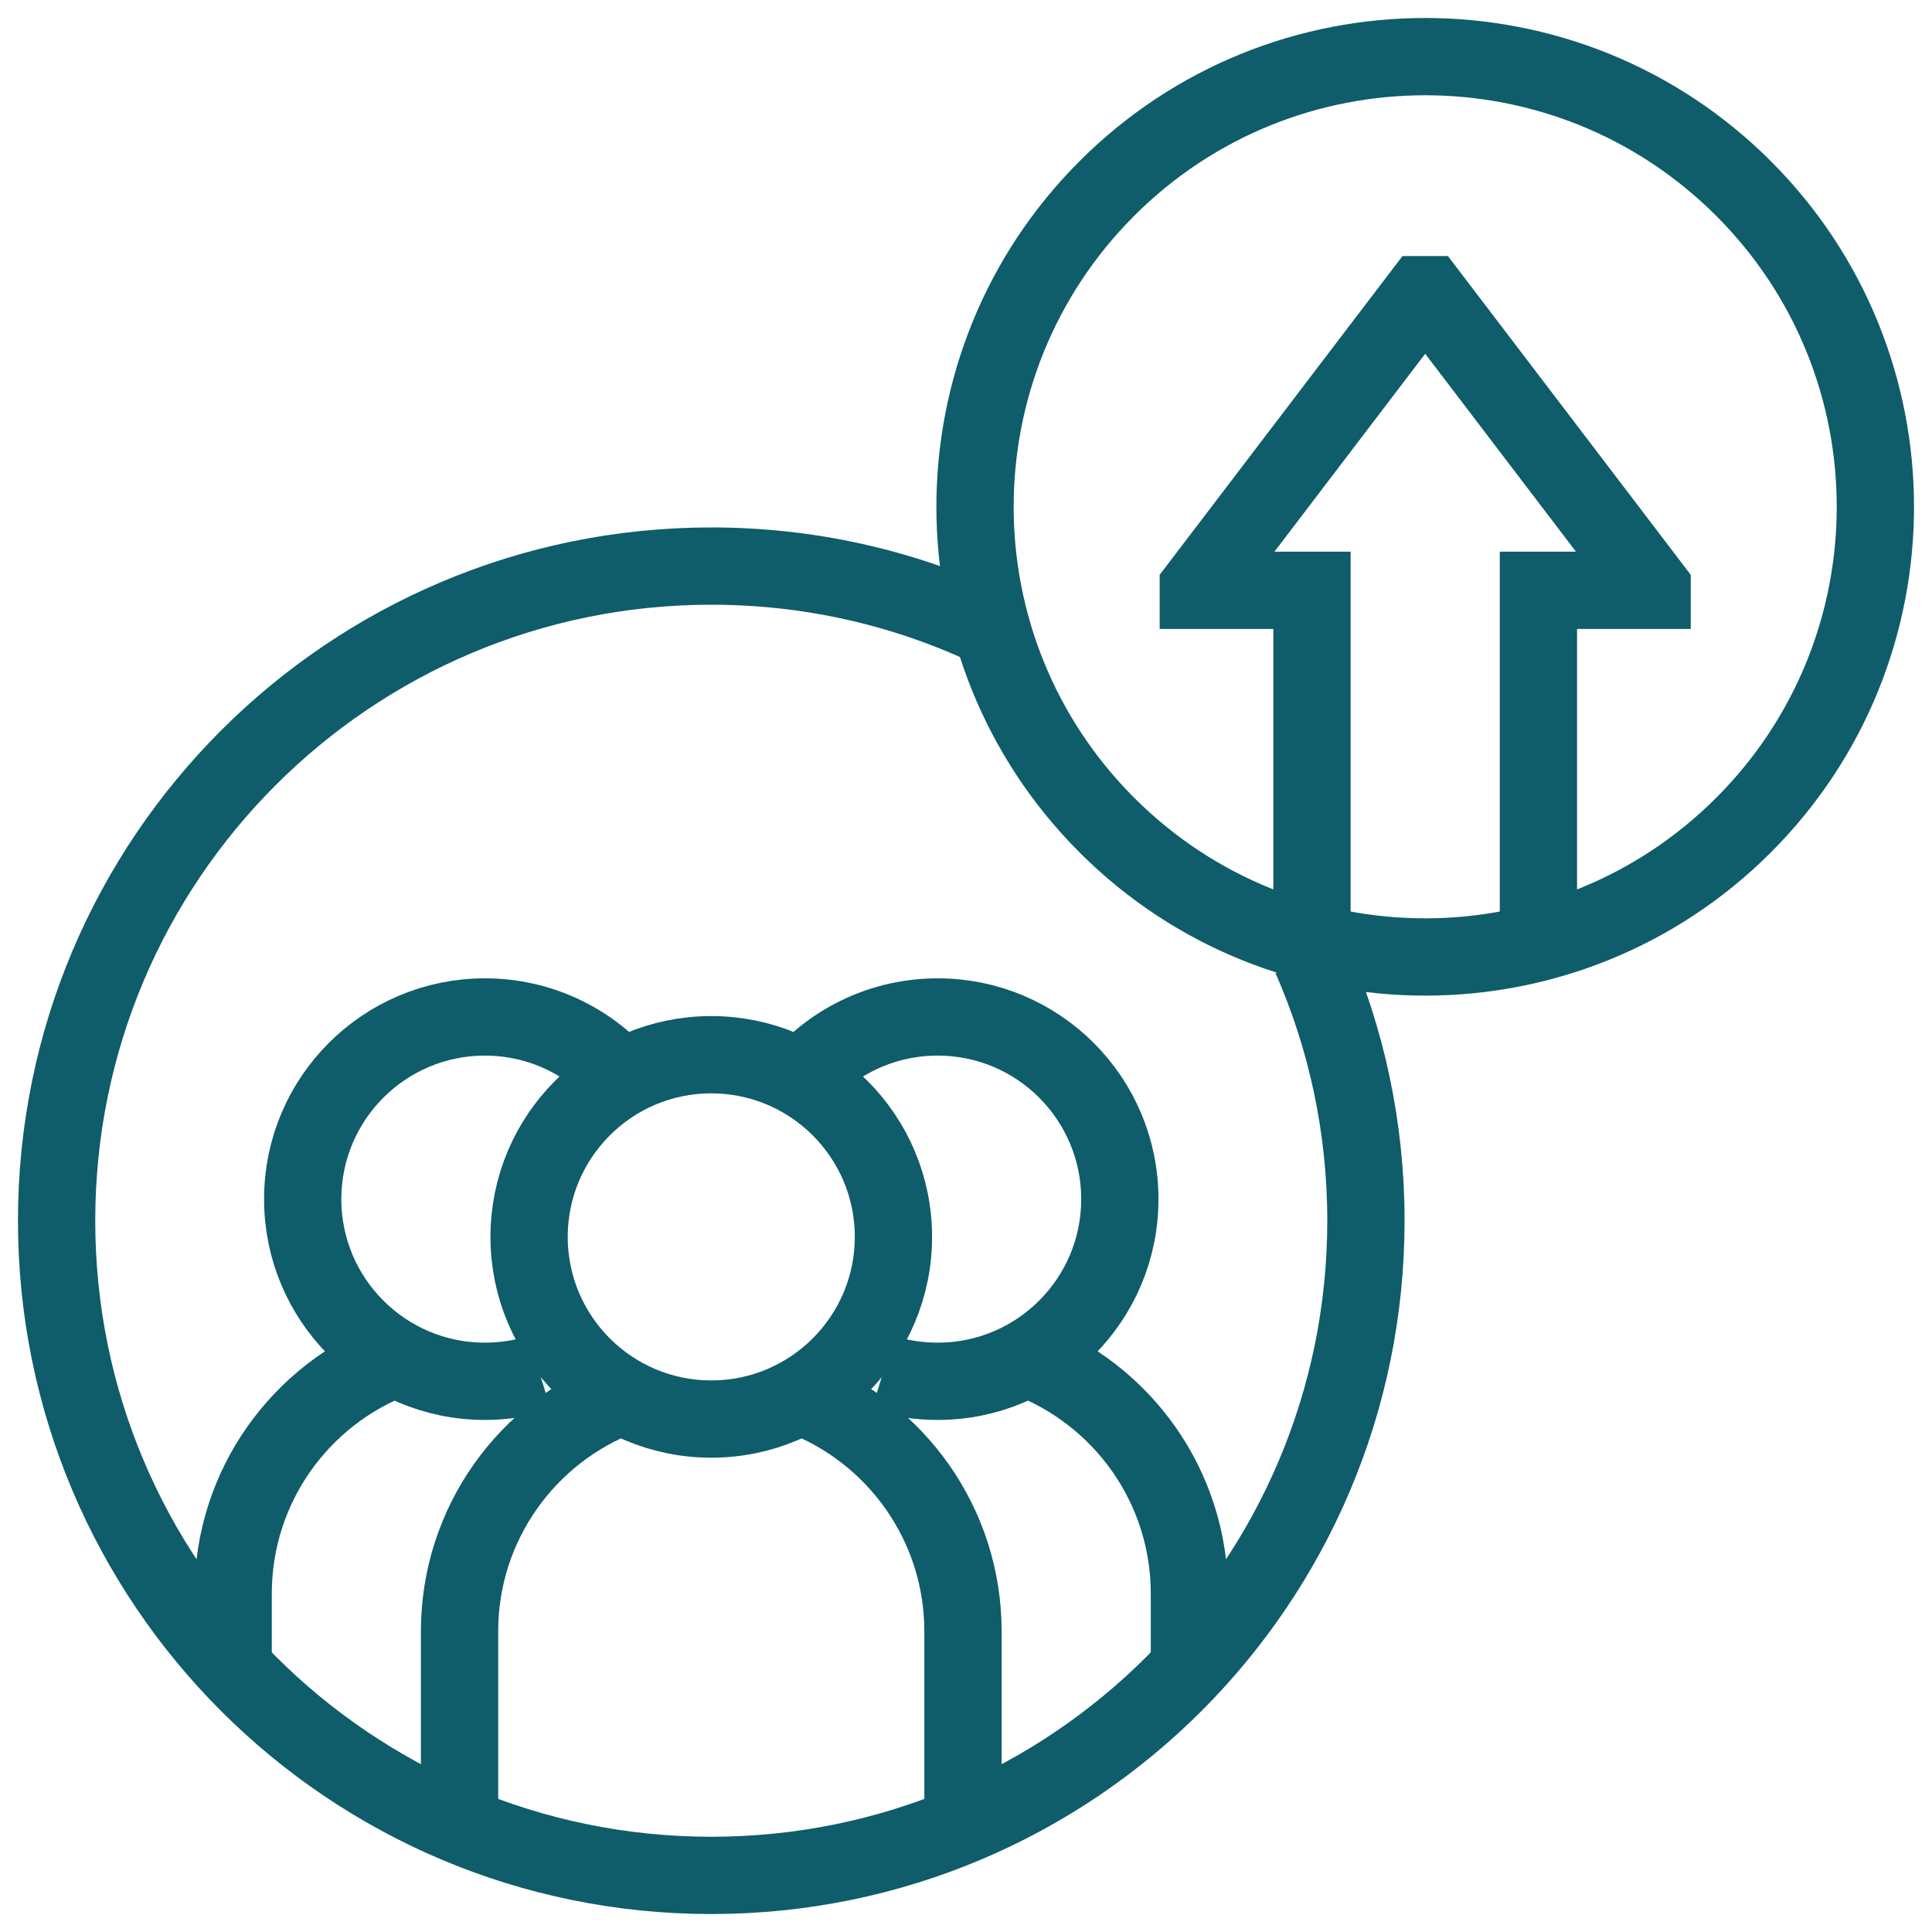 <?xml version="1.0" encoding="UTF-8"?>
<svg xmlns="http://www.w3.org/2000/svg" width="50" height="50" viewBox="0 0 50 50" fill="none">
  <g clip-path="url(#clip0_1564_1259)">
    <path d="M33.925 24.78C34.842 26.864 35.35 29.169 35.35 31.592C35.35 40.95 27.765 48.535 18.408 48.535C9.05 48.535 1.465 40.95 1.465 31.592C1.465 22.235 9.05 14.65 18.408 14.65C20.936 14.65 23.335 15.204 25.49 16.197" stroke="#0F5C6B" stroke-width="2" stroke-miterlimit="10"></path>
    <path d="M6.034 43.165V41.245C6.034 38.457 7.784 36.079 10.246 35.149" stroke="#0F5C6B" stroke-width="2" stroke-miterlimit="10"></path>
    <path d="M13.961 35.533C13.515 35.673 13.041 35.748 12.549 35.748C9.945 35.748 7.834 33.637 7.834 31.034C7.834 28.43 9.945 26.319 12.549 26.319C13.954 26.319 15.216 26.934 16.08 27.91" stroke="#0F5C6B" stroke-width="2" stroke-miterlimit="10"></path>
    <path d="M26.568 35.148C29.031 36.078 30.782 38.457 30.782 41.245V43.185" stroke="#0F5C6B" stroke-width="2" stroke-miterlimit="10"></path>
    <path d="M20.724 27.923C21.588 26.94 22.855 26.319 24.267 26.319C26.871 26.319 28.981 28.43 28.981 31.034C28.981 33.637 26.871 35.748 24.267 35.748C23.774 35.748 23.3 35.673 22.853 35.533" stroke="#0F5C6B" stroke-width="2" stroke-miterlimit="10"></path>
    <path d="M11.893 47.315V42.221C11.893 39.434 13.644 37.055 16.106 36.125" stroke="#0F5C6B" stroke-width="2" stroke-miterlimit="10"></path>
    <path d="M20.709 36.125C23.171 37.055 24.922 39.434 24.922 42.221V47.315" stroke="#0F5C6B" stroke-width="2" stroke-miterlimit="10"></path>
    <path d="M18.407 36.725C21.011 36.725 23.122 34.614 23.122 32.01C23.122 29.407 21.011 27.296 18.407 27.296C15.804 27.296 13.693 29.407 13.693 32.01C13.693 34.614 15.804 36.725 18.407 36.725Z" stroke="#0F5C6B" stroke-width="2" stroke-miterlimit="10"></path>
    <path d="M45.122 21.354C49.672 16.804 49.672 9.428 45.122 4.878C40.572 0.328 33.196 0.328 28.646 4.878C24.096 9.428 24.096 16.804 28.646 21.354C33.196 25.904 40.572 25.904 45.122 21.354Z" stroke="#0F5C6B" stroke-width="2" stroke-miterlimit="10"></path>
    <path d="M33.954 24.767V15.277H31.012V15.214L36.791 7.627H36.977L42.756 15.214V15.277H39.814V24.767" stroke="#0F5C6B" stroke-width="2" stroke-miterlimit="10"></path>
  </g>
  <defs>
    <clipPath id="clip0_1564_1259">
      <rect width="50" height="50" fill="white"></rect>
    </clipPath>
  </defs>
</svg>
